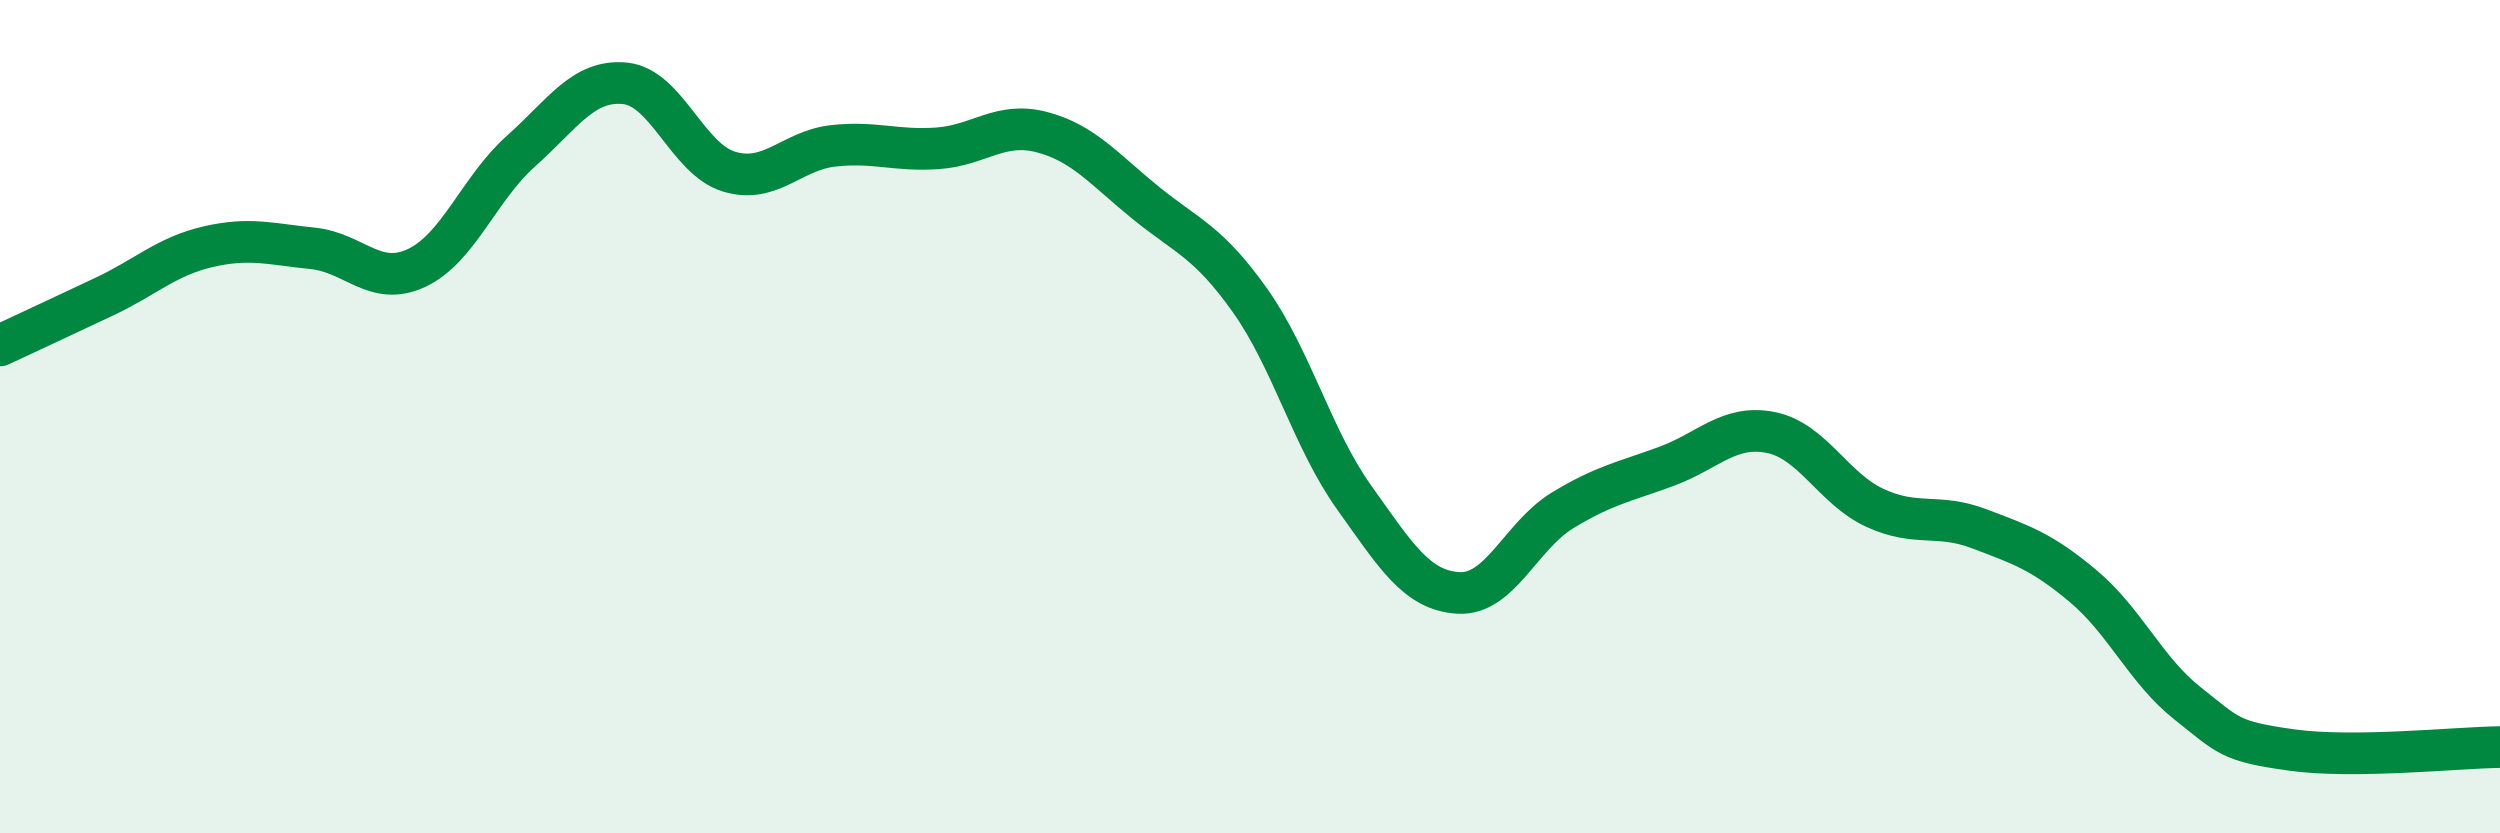 
    <svg width="60" height="20" viewBox="0 0 60 20" xmlns="http://www.w3.org/2000/svg">
      <path
        d="M 0,8.29 C 0.5,8.06 1.5,7.59 2.5,7.12 C 3.5,6.65 4,6.15 5,5.92 C 6,5.69 6.5,5.86 7.5,5.96 C 8.5,6.06 9,6.9 10,6.43 C 11,5.96 11.5,4.52 12.5,3.63 C 13.5,2.74 14,1.9 15,2 C 16,2.1 16.5,3.82 17.5,4.12 C 18.5,4.42 19,3.61 20,3.5 C 21,3.39 21.5,3.63 22.5,3.56 C 23.5,3.49 24,2.91 25,3.17 C 26,3.43 26.5,4.06 27.5,4.87 C 28.5,5.68 29,5.8 30,7.21 C 31,8.62 31.5,10.54 32.5,11.94 C 33.5,13.34 34,14.17 35,14.23 C 36,14.29 36.5,12.86 37.5,12.25 C 38.5,11.64 39,11.56 40,11.19 C 41,10.82 41.5,10.18 42.5,10.38 C 43.5,10.58 44,11.73 45,12.19 C 46,12.65 46.5,12.31 47.5,12.69 C 48.5,13.07 49,13.23 50,14.07 C 51,14.91 51.5,16.09 52.5,16.88 C 53.5,17.67 53.5,17.79 55,18 C 56.5,18.21 59,17.94 60,17.93L60 20L0 20Z"
        fill="#008740"
        opacity="0.1"
        stroke-linecap="round"
        stroke-linejoin="round"
      />
      <path
        d="M 0,8.29 C 0.5,8.06 1.5,7.59 2.5,7.12 C 3.5,6.65 4,6.15 5,5.92 C 6,5.69 6.5,5.86 7.5,5.96 C 8.5,6.06 9,6.9 10,6.43 C 11,5.96 11.5,4.52 12.5,3.63 C 13.5,2.74 14,1.9 15,2 C 16,2.1 16.5,3.82 17.5,4.12 C 18.5,4.42 19,3.61 20,3.5 C 21,3.39 21.5,3.63 22.5,3.56 C 23.5,3.49 24,2.91 25,3.17 C 26,3.43 26.5,4.06 27.5,4.87 C 28.5,5.68 29,5.8 30,7.21 C 31,8.62 31.5,10.54 32.5,11.94 C 33.5,13.34 34,14.17 35,14.23 C 36,14.29 36.5,12.86 37.5,12.25 C 38.5,11.64 39,11.56 40,11.19 C 41,10.82 41.5,10.18 42.5,10.38 C 43.5,10.58 44,11.73 45,12.19 C 46,12.65 46.5,12.31 47.5,12.69 C 48.5,13.07 49,13.23 50,14.07 C 51,14.91 51.5,16.09 52.5,16.88 C 53.5,17.67 53.5,17.79 55,18 C 56.5,18.21 59,17.94 60,17.93"
        stroke="#008740"
        stroke-width="1"
        fill="none"
        stroke-linecap="round"
        stroke-linejoin="round"
      />
    </svg>
  